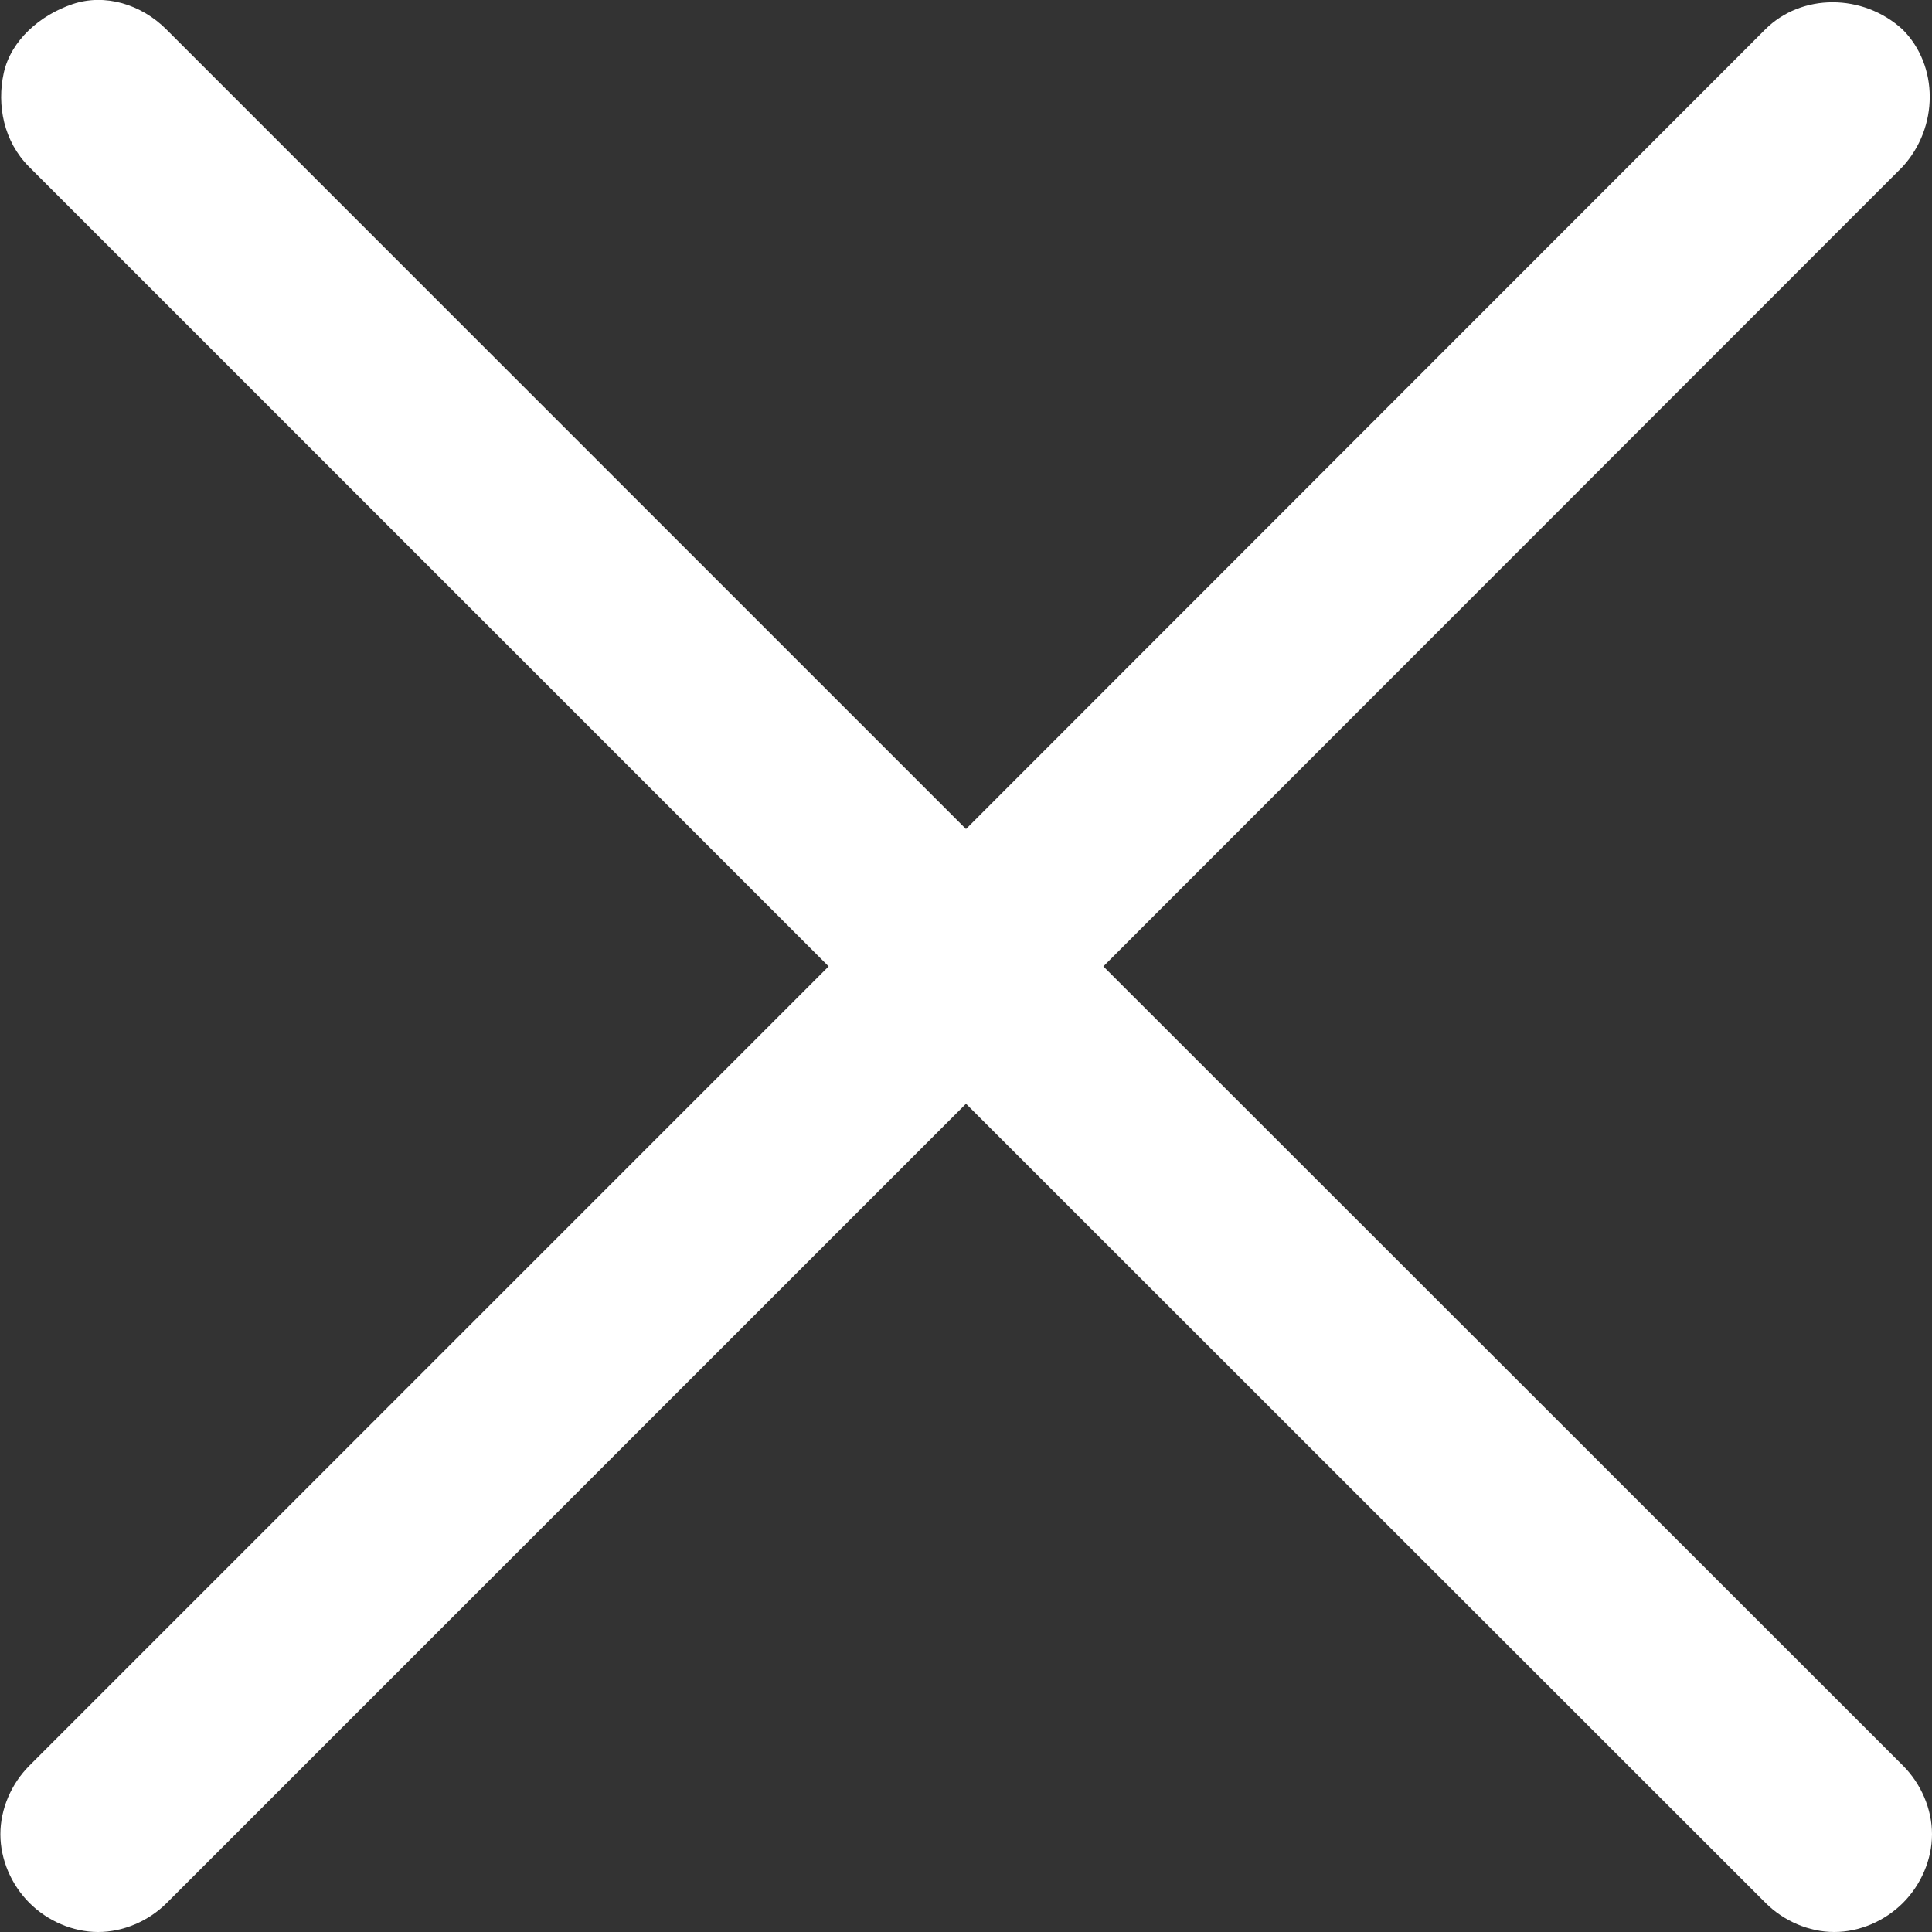 <?xml version="1.0" encoding="utf-8"?>
<!-- Generator: Adobe Illustrator 28.4.1, SVG Export Plug-In . SVG Version: 6.00 Build 0)  -->
<svg version="1.1" id="Capa_1" xmlns="http://www.w3.org/2000/svg" xmlns:xlink="http://www.w3.org/1999/xlink" x="0px" y="0px"
	 viewBox="0 0 512 512" style="enable-background:new 0 0 512 512;" xml:space="preserve">
<rect x="0" y="0" width="512" height="512" fill="#333333" stroke="none"/>
<style type="text/css">
	.st0{fill:#FFFFFF;}
</style>
<g>
	<path class="st0" d="M504.3,467.9c4.8,4.8,7.7,11.5,7.7,18.2c0,6.7-2.9,13.4-7.7,18.2c-4.8,4.8-11.5,7.7-18.2,7.7
		c-6.7,0-13.4-2.9-18.2-7.7L256,292.5L44.2,504.3c-4.8,4.8-11.5,7.7-18.2,7.7s-13.4-2.9-18.2-7.7c-4.8-4.8-7.7-11.5-7.7-18.2
		c0-6.7,2.9-13.4,7.7-18.2l211.8-211.8L7.7,44.2C1,37.5-0.9,27.9,1,19.3S10.6,4,19.2,1.1s18.2,0,24.9,6.7L256,219.7L467.8,7.8
		c9.6-9.6,25.9-9.6,36.4,0c9.6,9.6,9.6,25.9,0,36.4L292.4,256.1L504.3,467.9z"/>
</g>
</svg>
